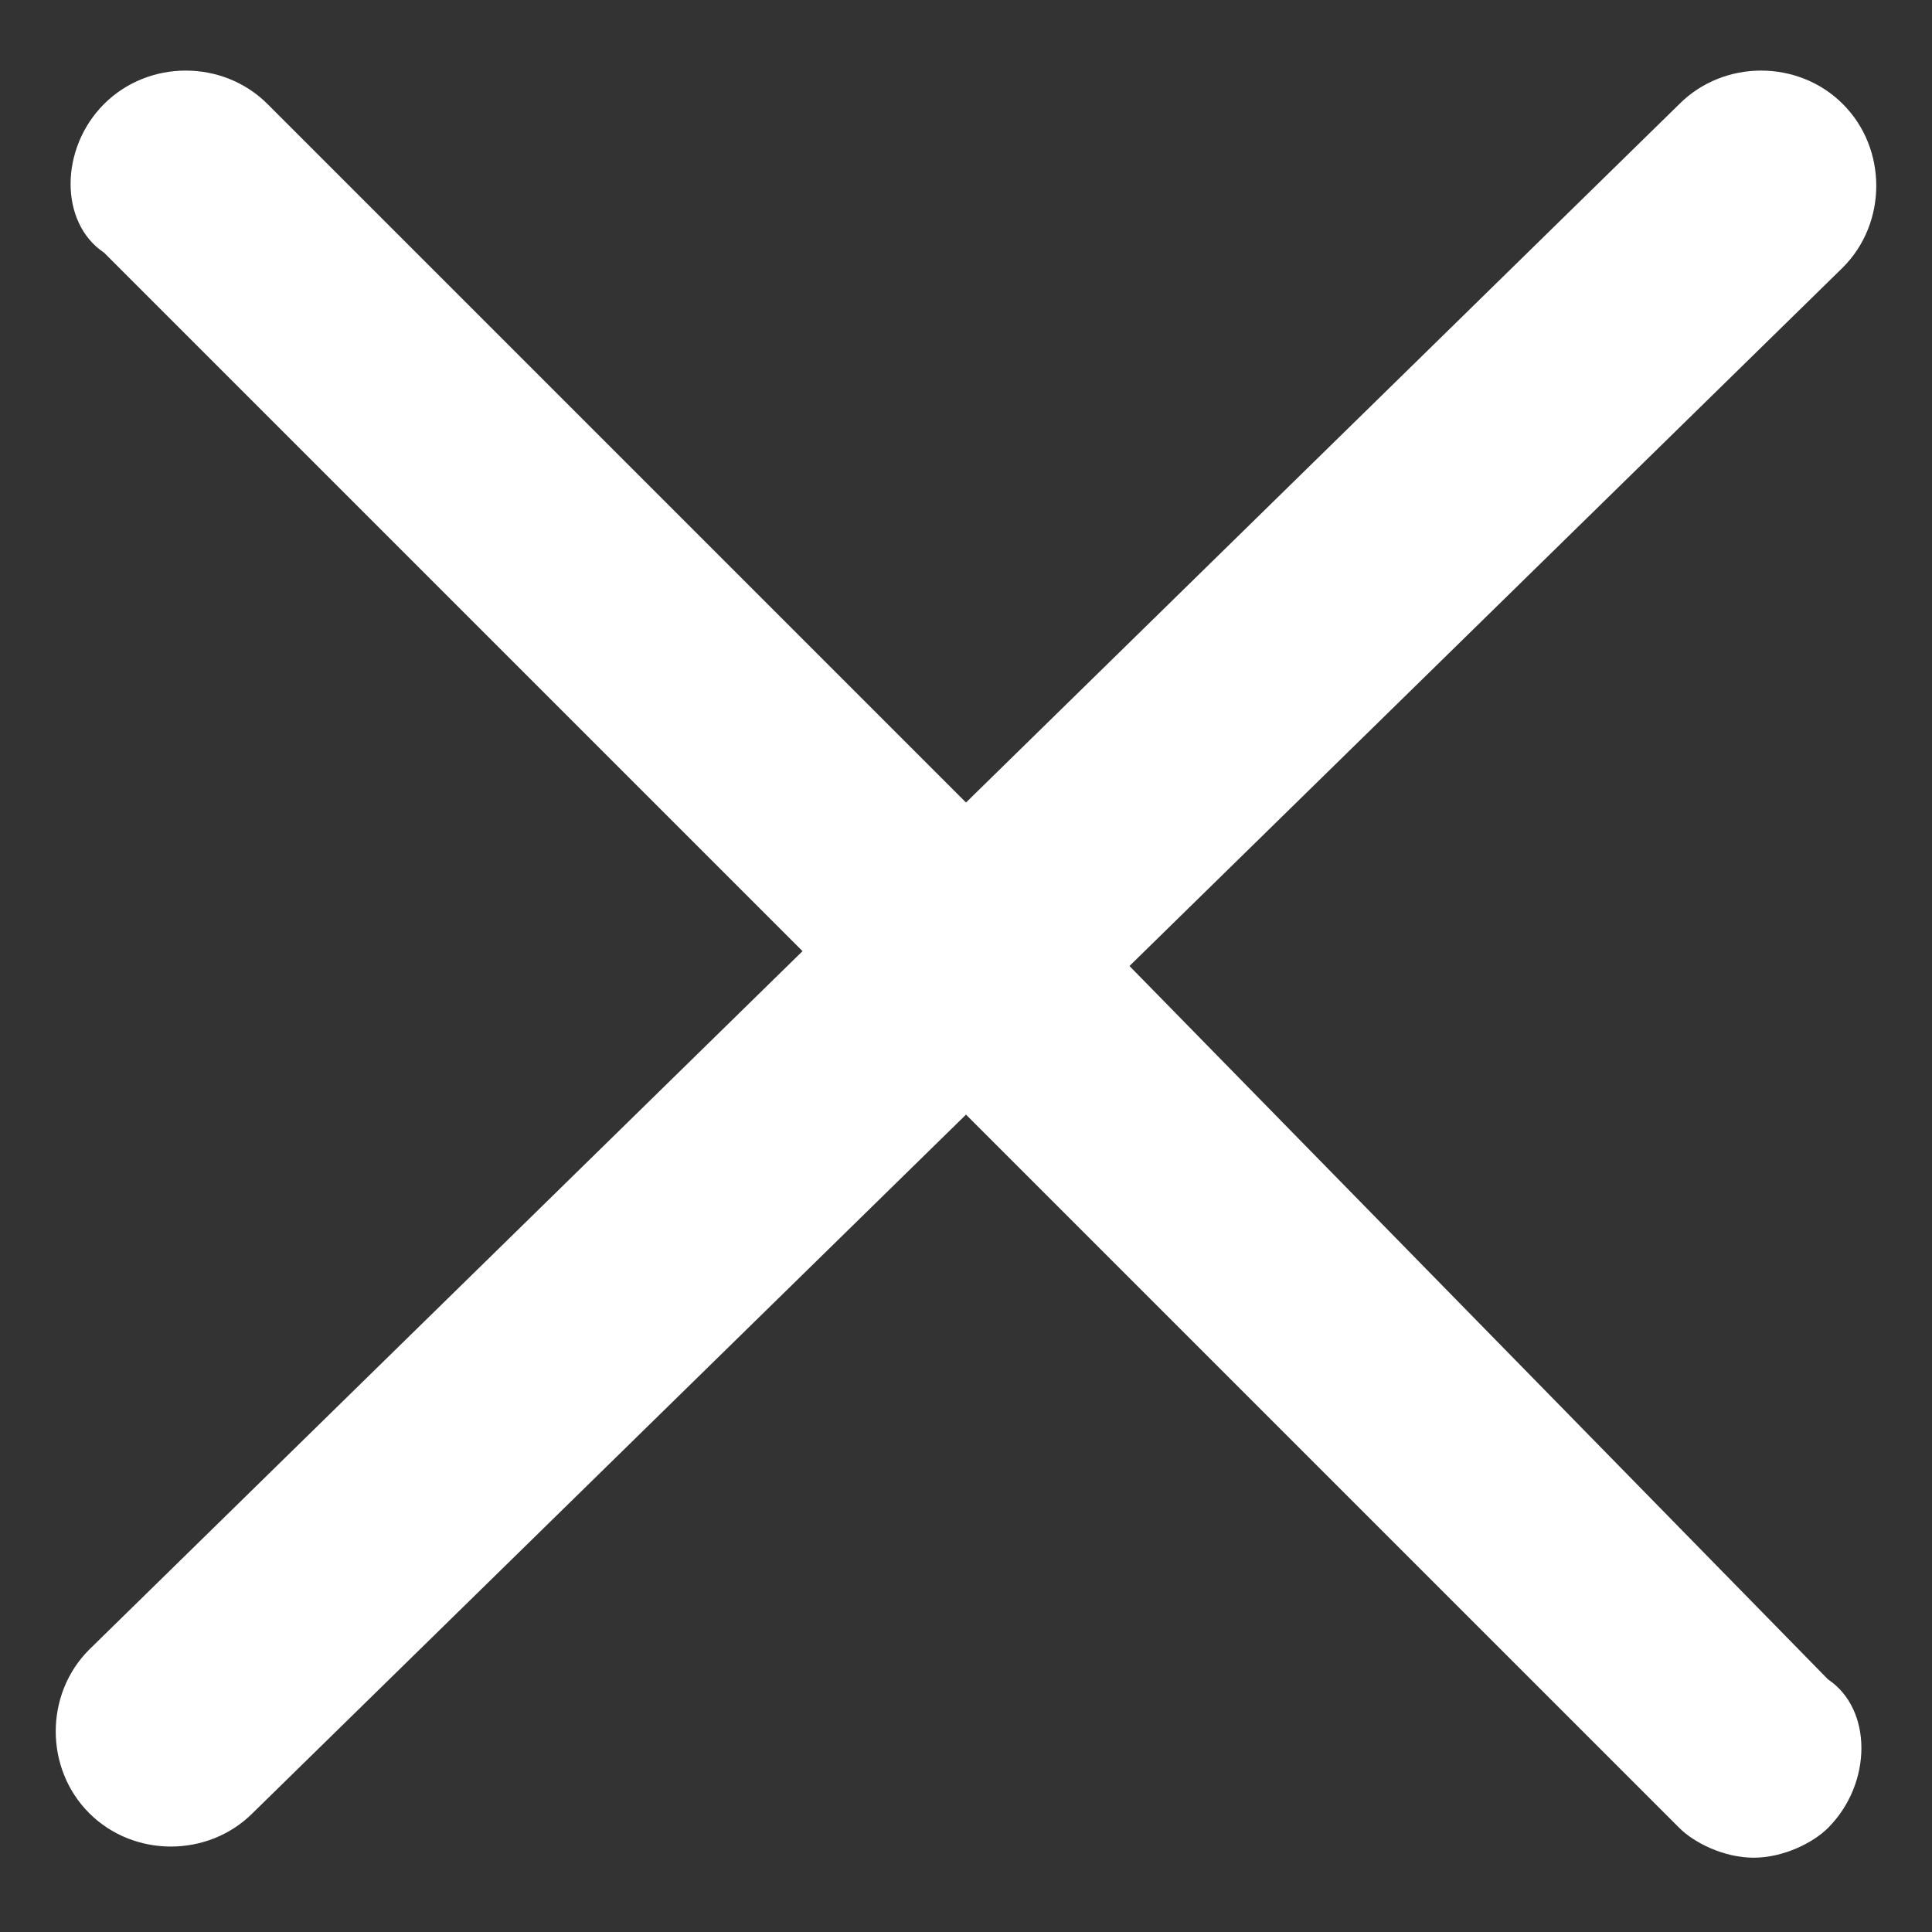 <?xml version="1.0" encoding="utf-8"?>
<!-- Generator: Adobe Illustrator 21.1.0, SVG Export Plug-In . SVG Version: 6.00 Build 0)  -->
<svg version="1.1" id="Capa_1" xmlns="http://www.w3.org/2000/svg" xmlns:xlink="http://www.w3.org/1999/xlink" x="0px" y="0px"
	 viewBox="0 0 13 13" style="enable-background:new 0 0 13 13;" xml:space="preserve">
<rect x="0" y="0" width="13" height="13" fill="#333333" stroke="none"/>
<style type="text/css">
	.st0{fill:#FFFFFF;}
</style>
<title>x</title>
<path class="st0" d="M12.3,11.3L7.6,6.5l4.8-4.7c0.3-0.3,0.3-0.8,0-1.1s-0.8-0.3-1.1,0L6.5,5.4L1.8,0.7C1.5,0.4,1,0.4,0.7,0.7
	s-0.3,0.8,0,1l4.7,4.7l-4.8,4.7c-0.3,0.3-0.3,0.8,0,1.1s0.8,0.3,1.1,0l4.8-4.7l4.8,4.8c0.1,0.1,0.3,0.2,0.5,0.2s0.4-0.1,0.5-0.2
	C12.6,12,12.6,11.5,12.3,11.3z"/>
</svg>

